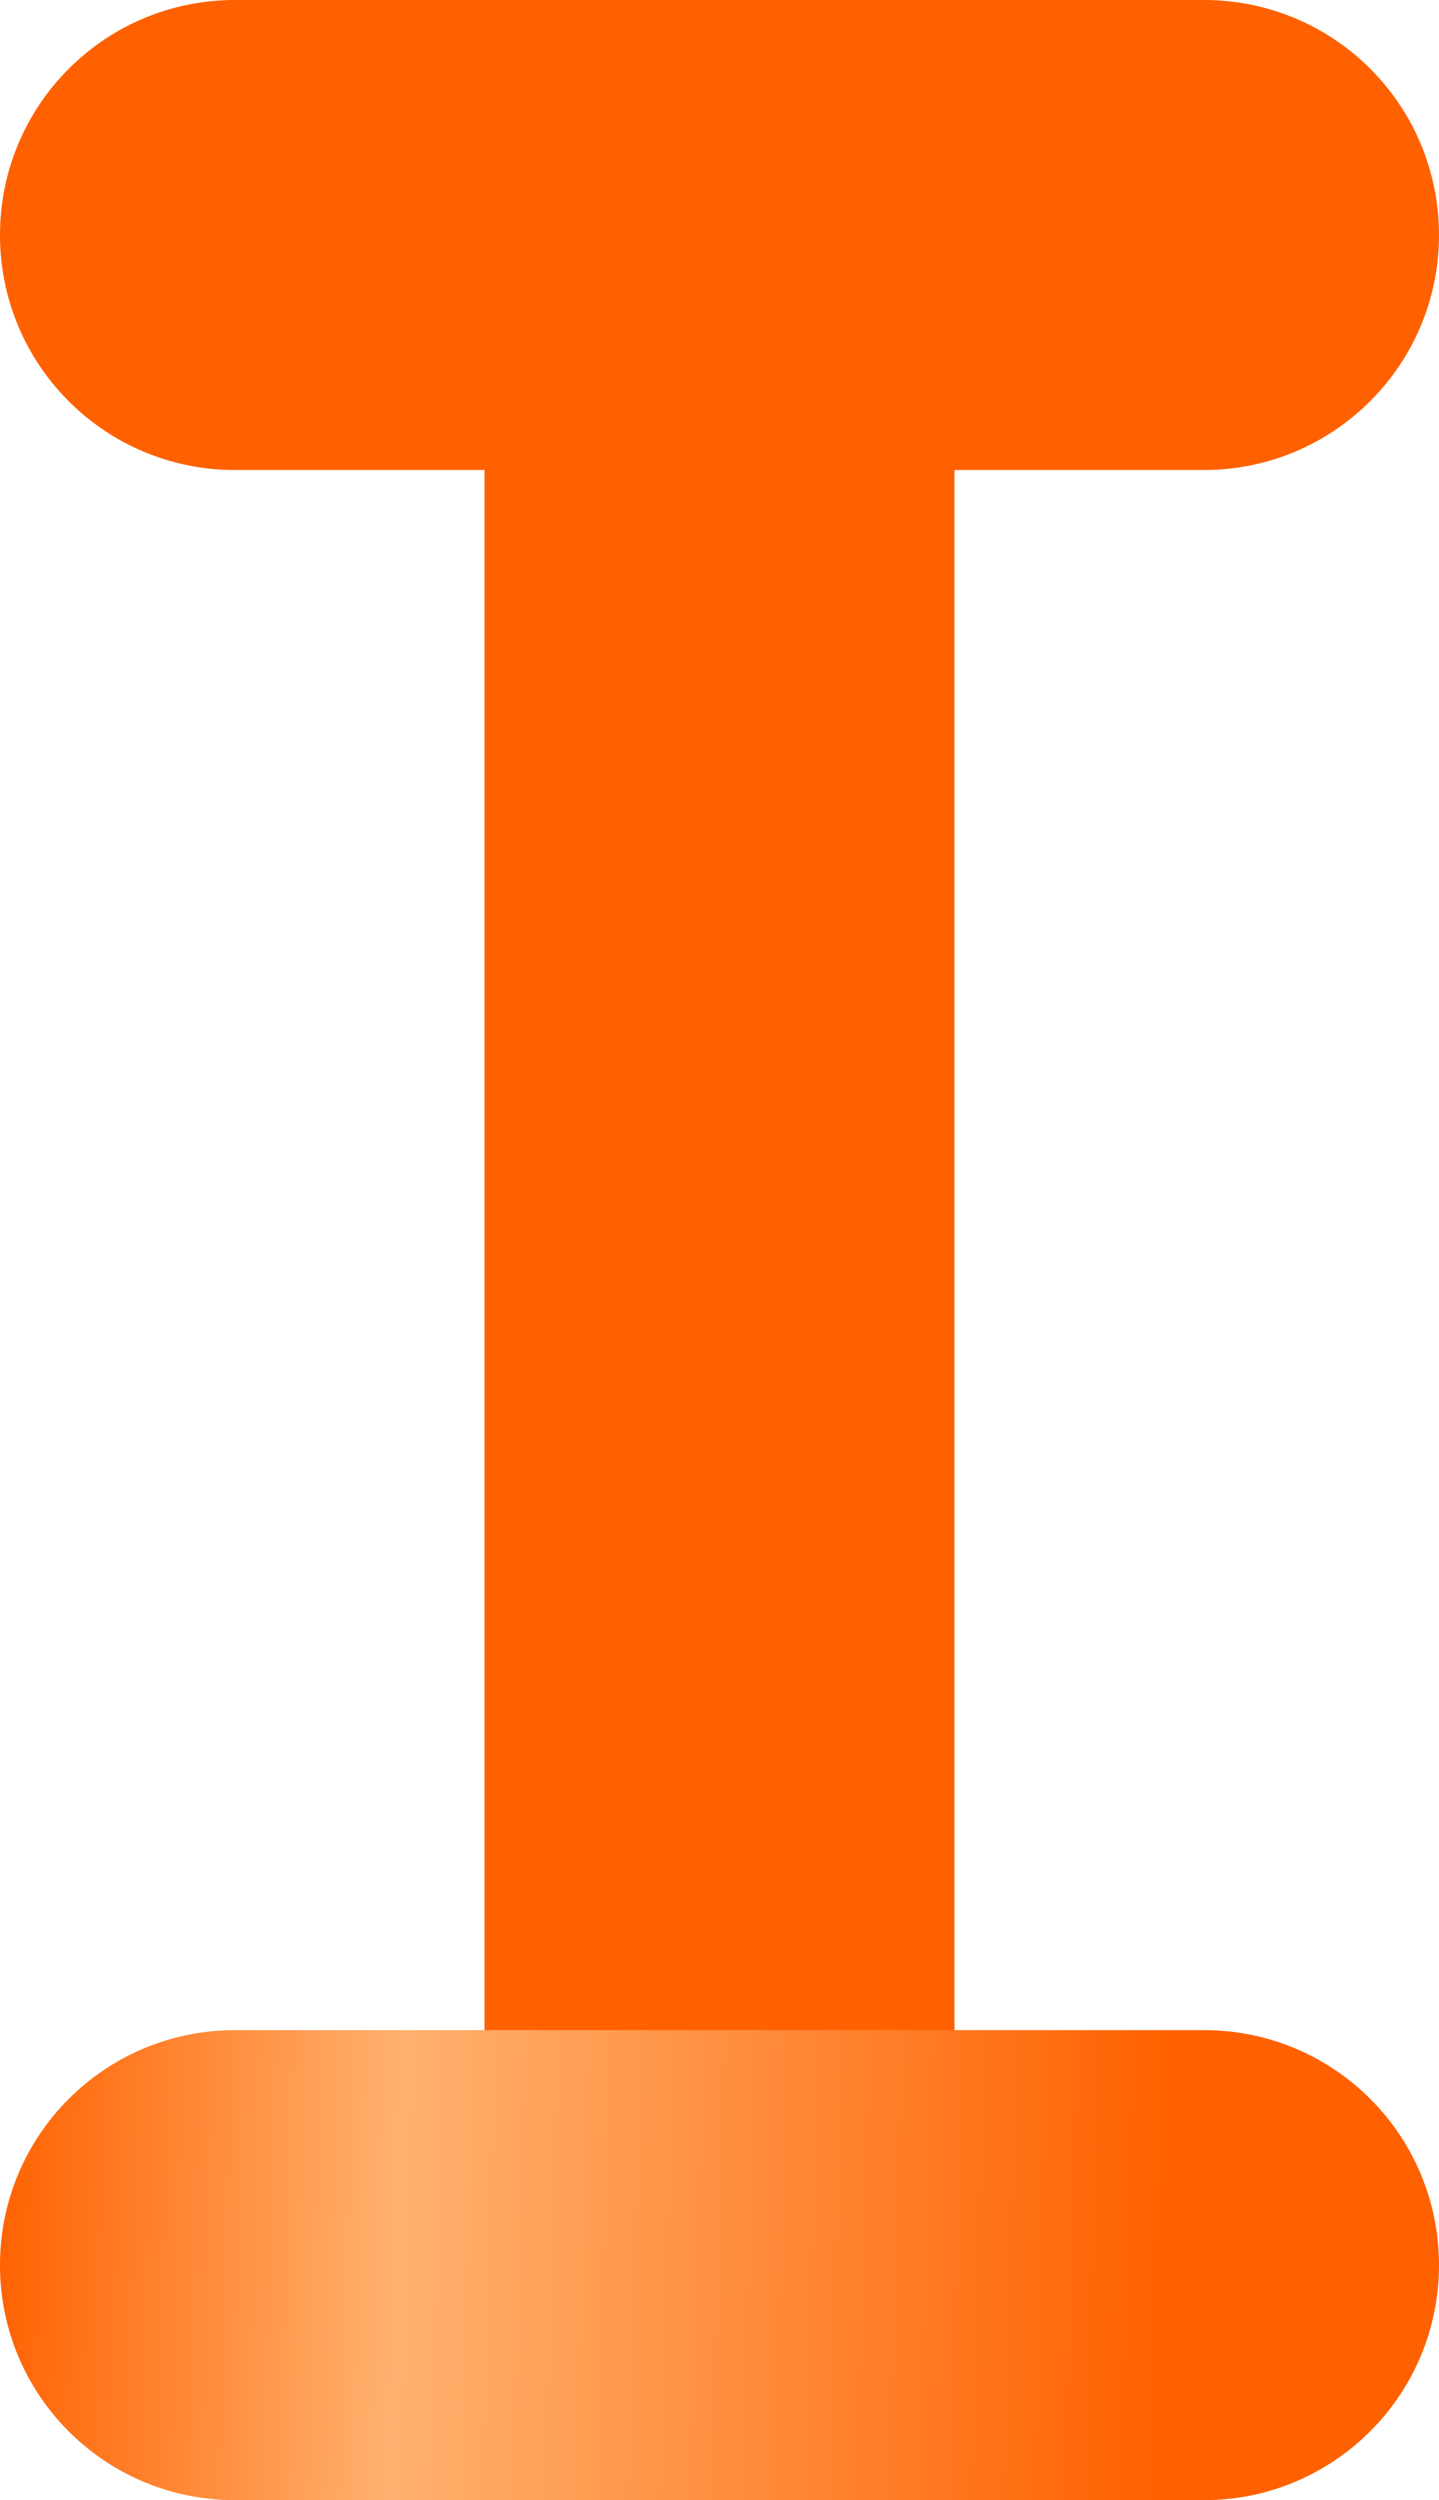 <?xml version="1.0" encoding="UTF-8" standalone="no"?><svg xmlns="http://www.w3.org/2000/svg" xmlns:xlink="http://www.w3.org/1999/xlink" fill="#000000" height="500" preserveAspectRatio="xMidYMid meet" version="1" viewBox="0.0 0.0 287.8 500.0" width="287.8" zoomAndPan="magnify"><linearGradient gradientUnits="userSpaceOnUse" id="a" x1="149.122" x2="135.499" xlink:actuate="onLoad" xlink:show="other" xlink:type="simple" y1="483.877" y2="-123.739"><stop offset="0" stop-color="#ff6100"/><stop offset="0.566" stop-color="#ff6100"/><stop offset="0.978" stop-color="#ff6100"/></linearGradient><path d="M143.9,500c-26,0-47-21-47-47V47c0-26,21-47,47-47s47,21,47,47v406C190.9,479,169.8,500,143.9,500z" fill="url(#a)"/><linearGradient gradientUnits="userSpaceOnUse" id="b" x1="370.52" x2="-76.01" xlink:actuate="onLoad" xlink:show="other" xlink:type="simple" y1="50.024" y2="44.051"><stop offset="0" stop-color="#ff6100"/><stop offset="0.566" stop-color="#ff6100"/><stop offset="0.978" stop-color="#ff6100"/></linearGradient><path d="M240.8,94H47c-26,0-47-21-47-47S21,0,47,0h193.8c26,0,47,21,47,47S266.7,94,240.8,94z" fill="url(#b)"/><linearGradient gradientUnits="userSpaceOnUse" id="c" x1="-1.575" x2="411.223" xlink:actuate="onLoad" xlink:show="other" xlink:type="simple" y1="448.687" y2="460.949"><stop offset="0" stop-color="#ff6100"/><stop offset="0.196" stop-color="#ffb16f"/><stop offset="0.566" stop-color="#ff6100"/><stop offset="0.978" stop-color="#ff6100"/></linearGradient><path d="M240.8,500H47c-26,0-47-21-47-47c0-26,21-47,47-47h193.8c26,0,47,21,47,47 C287.8,479,266.7,500,240.8,500z" fill="url(#c)"/></svg>